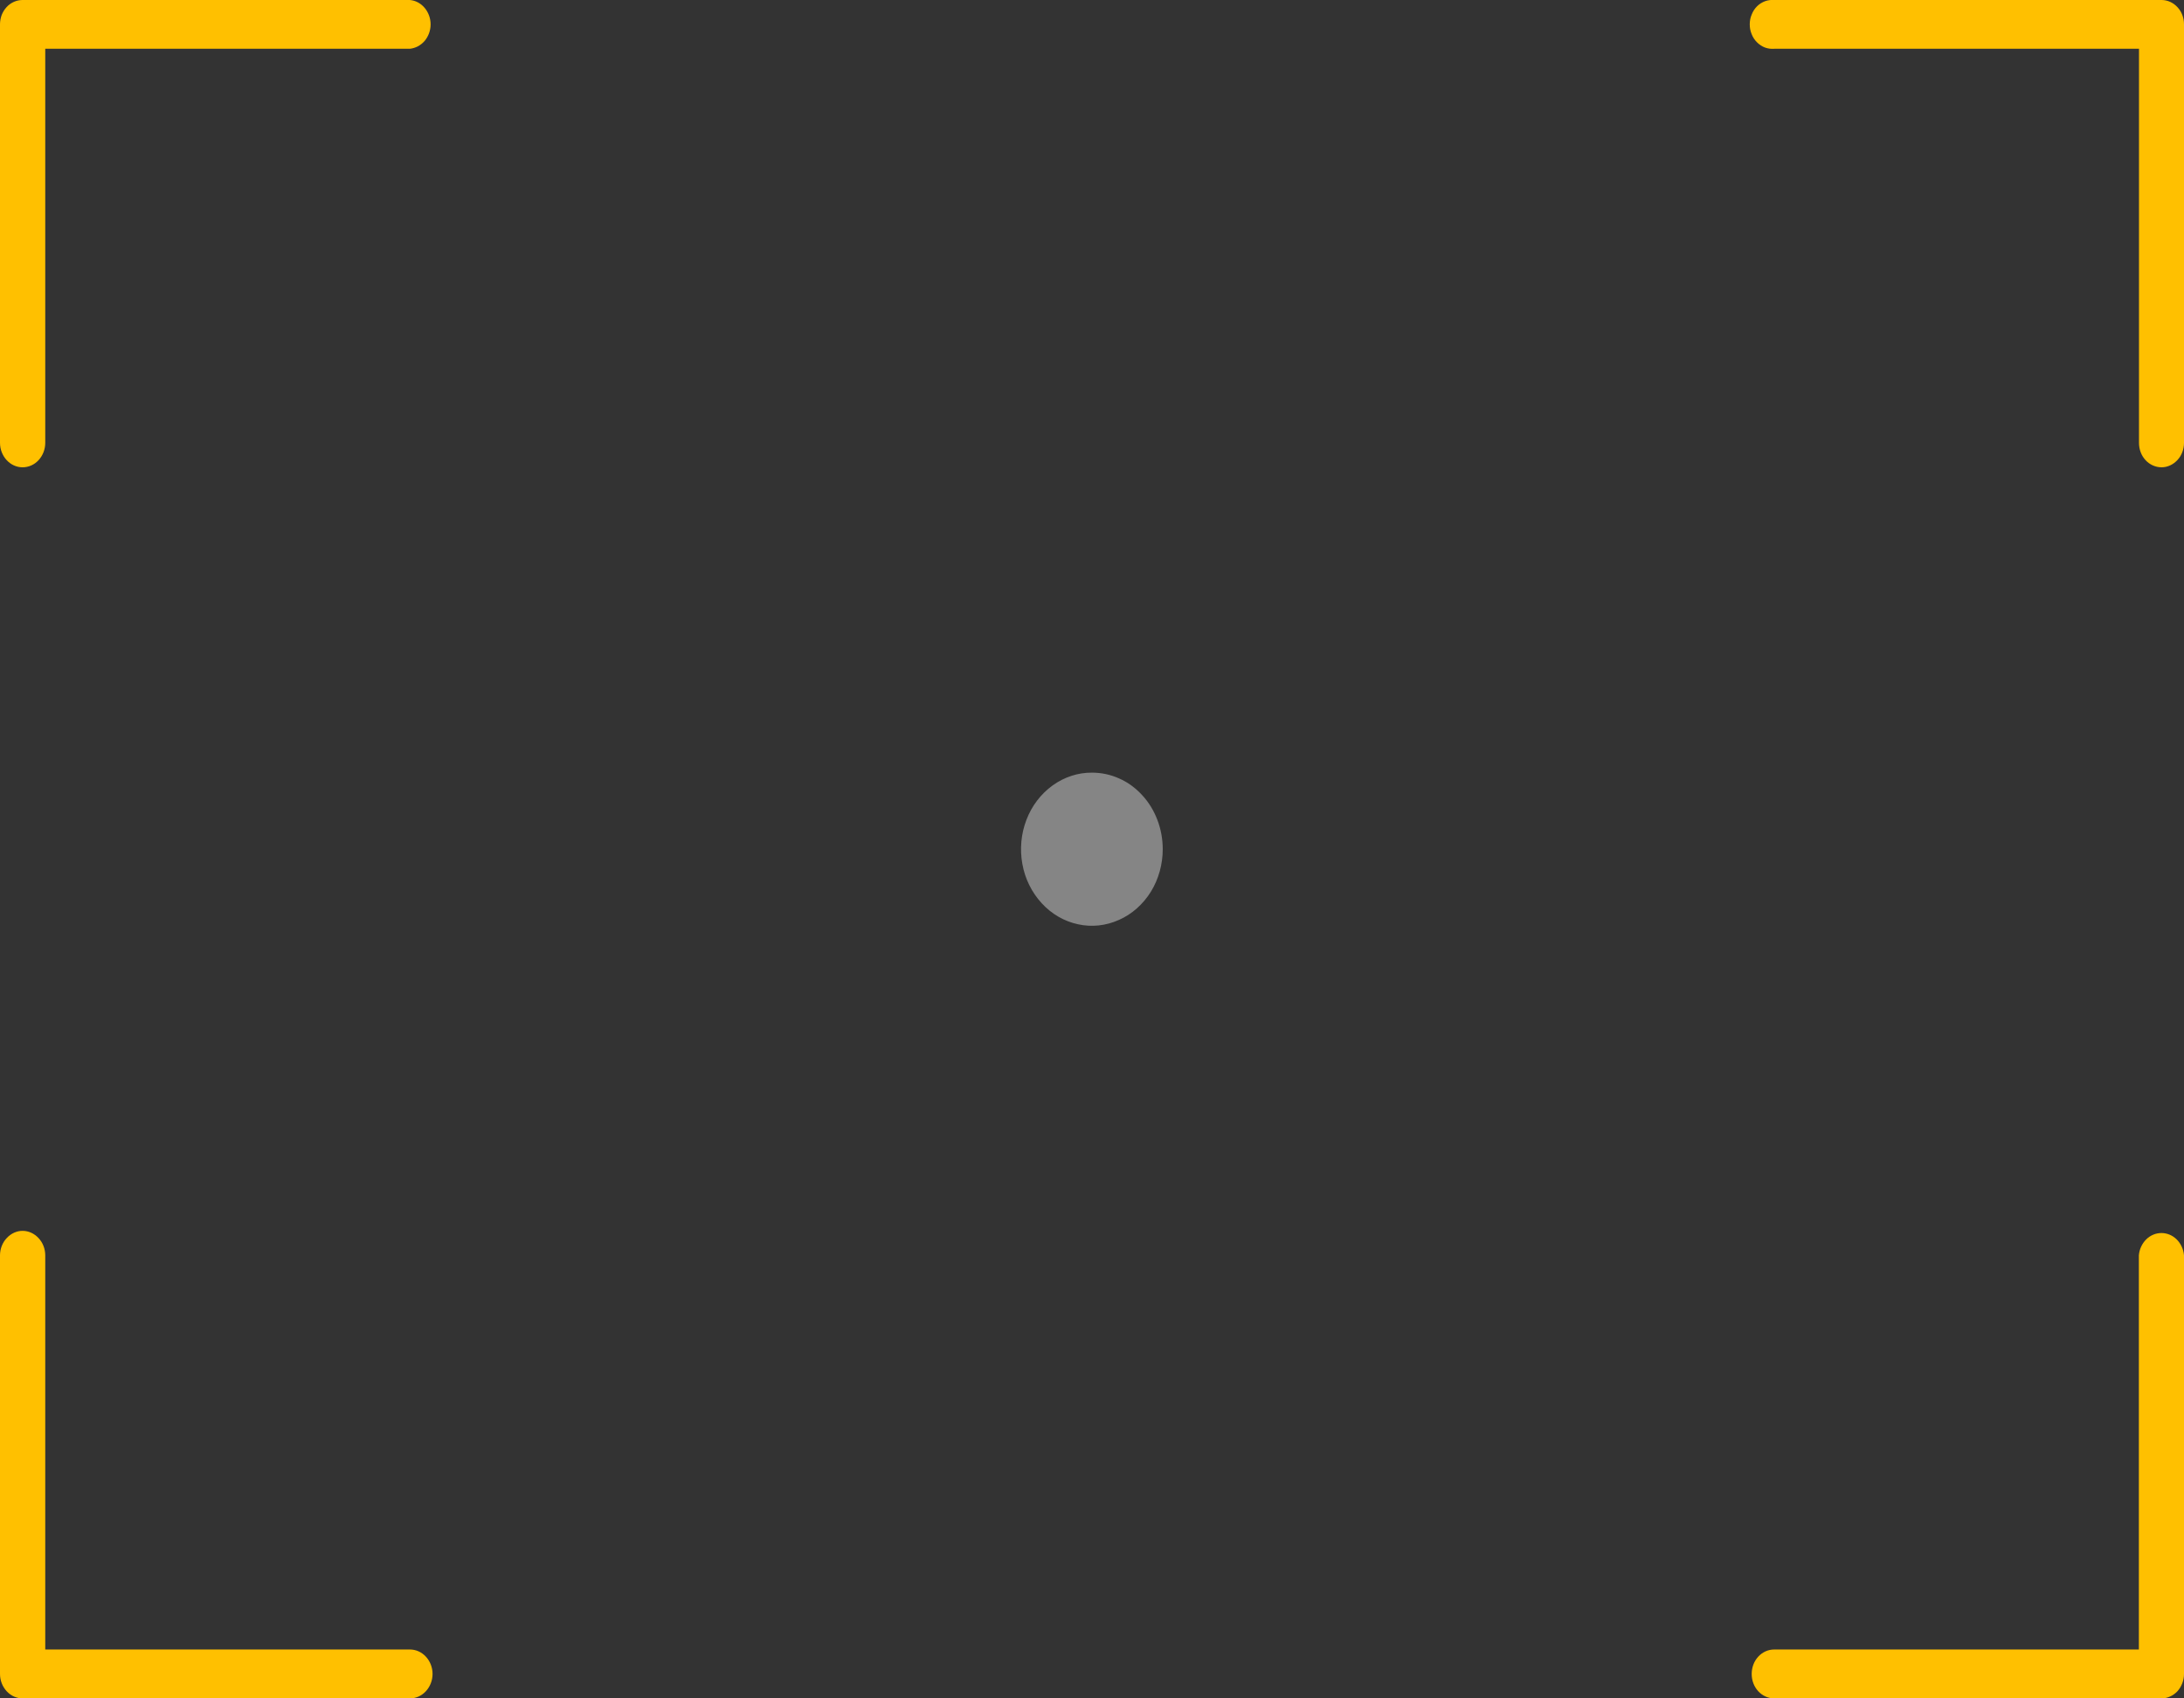 <?xml version="1.0" encoding="UTF-8"?> <svg xmlns="http://www.w3.org/2000/svg" width="18" height="14" viewBox="0 0 18 14" fill="none"><rect x="0" y="0" width="18" height="14" fill="#333333" stroke="none"/> <g clip-path="url(#clip0_1146_2605)"> <path d="M0.186 3.852C0.137 3.852 0.09 3.831 0.055 3.793C0.02 3.755 0 3.704 0 3.65V0.2C-6.69945e-07 0.174 0.005 0.148 0.014 0.123C0.024 0.099 0.037 0.077 0.055 0.058C0.072 0.039 0.093 0.025 0.115 0.015C0.138 0.005 0.162 -0 0.186 5.49363e-06H3.378C3.425 0.004 3.468 0.027 3.5 0.065C3.531 0.102 3.549 0.15 3.549 0.201C3.549 0.251 3.531 0.3 3.5 0.337C3.468 0.374 3.425 0.397 3.378 0.402H0.373V3.65C0.373 3.704 0.353 3.755 0.318 3.793C0.283 3.831 0.236 3.852 0.186 3.852Z" fill="#FFC000"></path> <path d="M17.815 3.852C17.766 3.852 17.718 3.831 17.683 3.793C17.648 3.755 17.629 3.704 17.629 3.65V0.402H14.623C14.598 0.404 14.572 0.401 14.547 0.392C14.523 0.383 14.5 0.368 14.481 0.349C14.462 0.33 14.447 0.308 14.437 0.282C14.426 0.256 14.421 0.229 14.421 0.201C14.421 0.173 14.426 0.145 14.437 0.12C14.447 0.094 14.462 0.071 14.481 0.052C14.5 0.033 14.523 0.019 14.547 0.01C14.572 0.001 14.598 -0.002 14.623 9.26899e-06H17.815C17.864 9.26899e-06 17.911 0.021 17.946 0.059C17.981 0.096 18 0.147 18 0.2V3.65C18 3.704 17.981 3.755 17.946 3.792C17.911 3.83 17.864 3.852 17.815 3.852Z" fill="#FFC000"></path> <path d="M17.815 14H14.623C14.573 14 14.526 13.979 14.491 13.941C14.456 13.903 14.437 13.852 14.437 13.799C14.437 13.745 14.456 13.694 14.491 13.656C14.526 13.618 14.573 13.597 14.623 13.597H17.628V10.348C17.632 10.298 17.654 10.251 17.688 10.217C17.722 10.183 17.767 10.164 17.814 10.164C17.861 10.164 17.906 10.183 17.94 10.217C17.974 10.251 17.996 10.298 18 10.348V13.799C18 13.852 17.98 13.903 17.946 13.941C17.911 13.978 17.864 14 17.815 14Z" fill="#FFC000"></path> <path d="M3.378 14H0.186C0.137 14 0.09 13.979 0.055 13.941C0.02 13.903 0 13.852 0 13.798V10.348C0 10.295 0.02 10.243 0.055 10.206C0.09 10.168 0.137 10.146 0.186 10.146C0.236 10.146 0.283 10.168 0.318 10.206C0.353 10.243 0.373 10.295 0.373 10.348V13.597H3.378C3.428 13.597 3.475 13.618 3.51 13.656C3.545 13.694 3.565 13.745 3.565 13.798C3.565 13.852 3.545 13.903 3.51 13.941C3.475 13.979 3.428 14 3.378 14Z" fill="#FFC000"></path> <g opacity="0.4"> <path d="M9.583 7C9.583 7.125 9.549 7.247 9.485 7.351C9.42 7.455 9.329 7.536 9.222 7.583C9.115 7.631 8.998 7.644 8.885 7.619C8.771 7.595 8.667 7.534 8.586 7.446C8.504 7.357 8.448 7.245 8.426 7.122C8.404 7 8.415 6.873 8.46 6.757C8.504 6.642 8.579 6.544 8.676 6.474C8.772 6.405 8.885 6.368 9 6.369C9.077 6.369 9.153 6.385 9.224 6.417C9.295 6.448 9.359 6.495 9.413 6.554C9.467 6.612 9.51 6.682 9.539 6.759C9.568 6.835 9.583 6.917 9.583 7Z" fill="white"></path> </g> </g> <defs> <clipPath id="clip0_1146_2605"> <rect width="18" height="14" fill="white"></rect> </clipPath> </defs> </svg> 